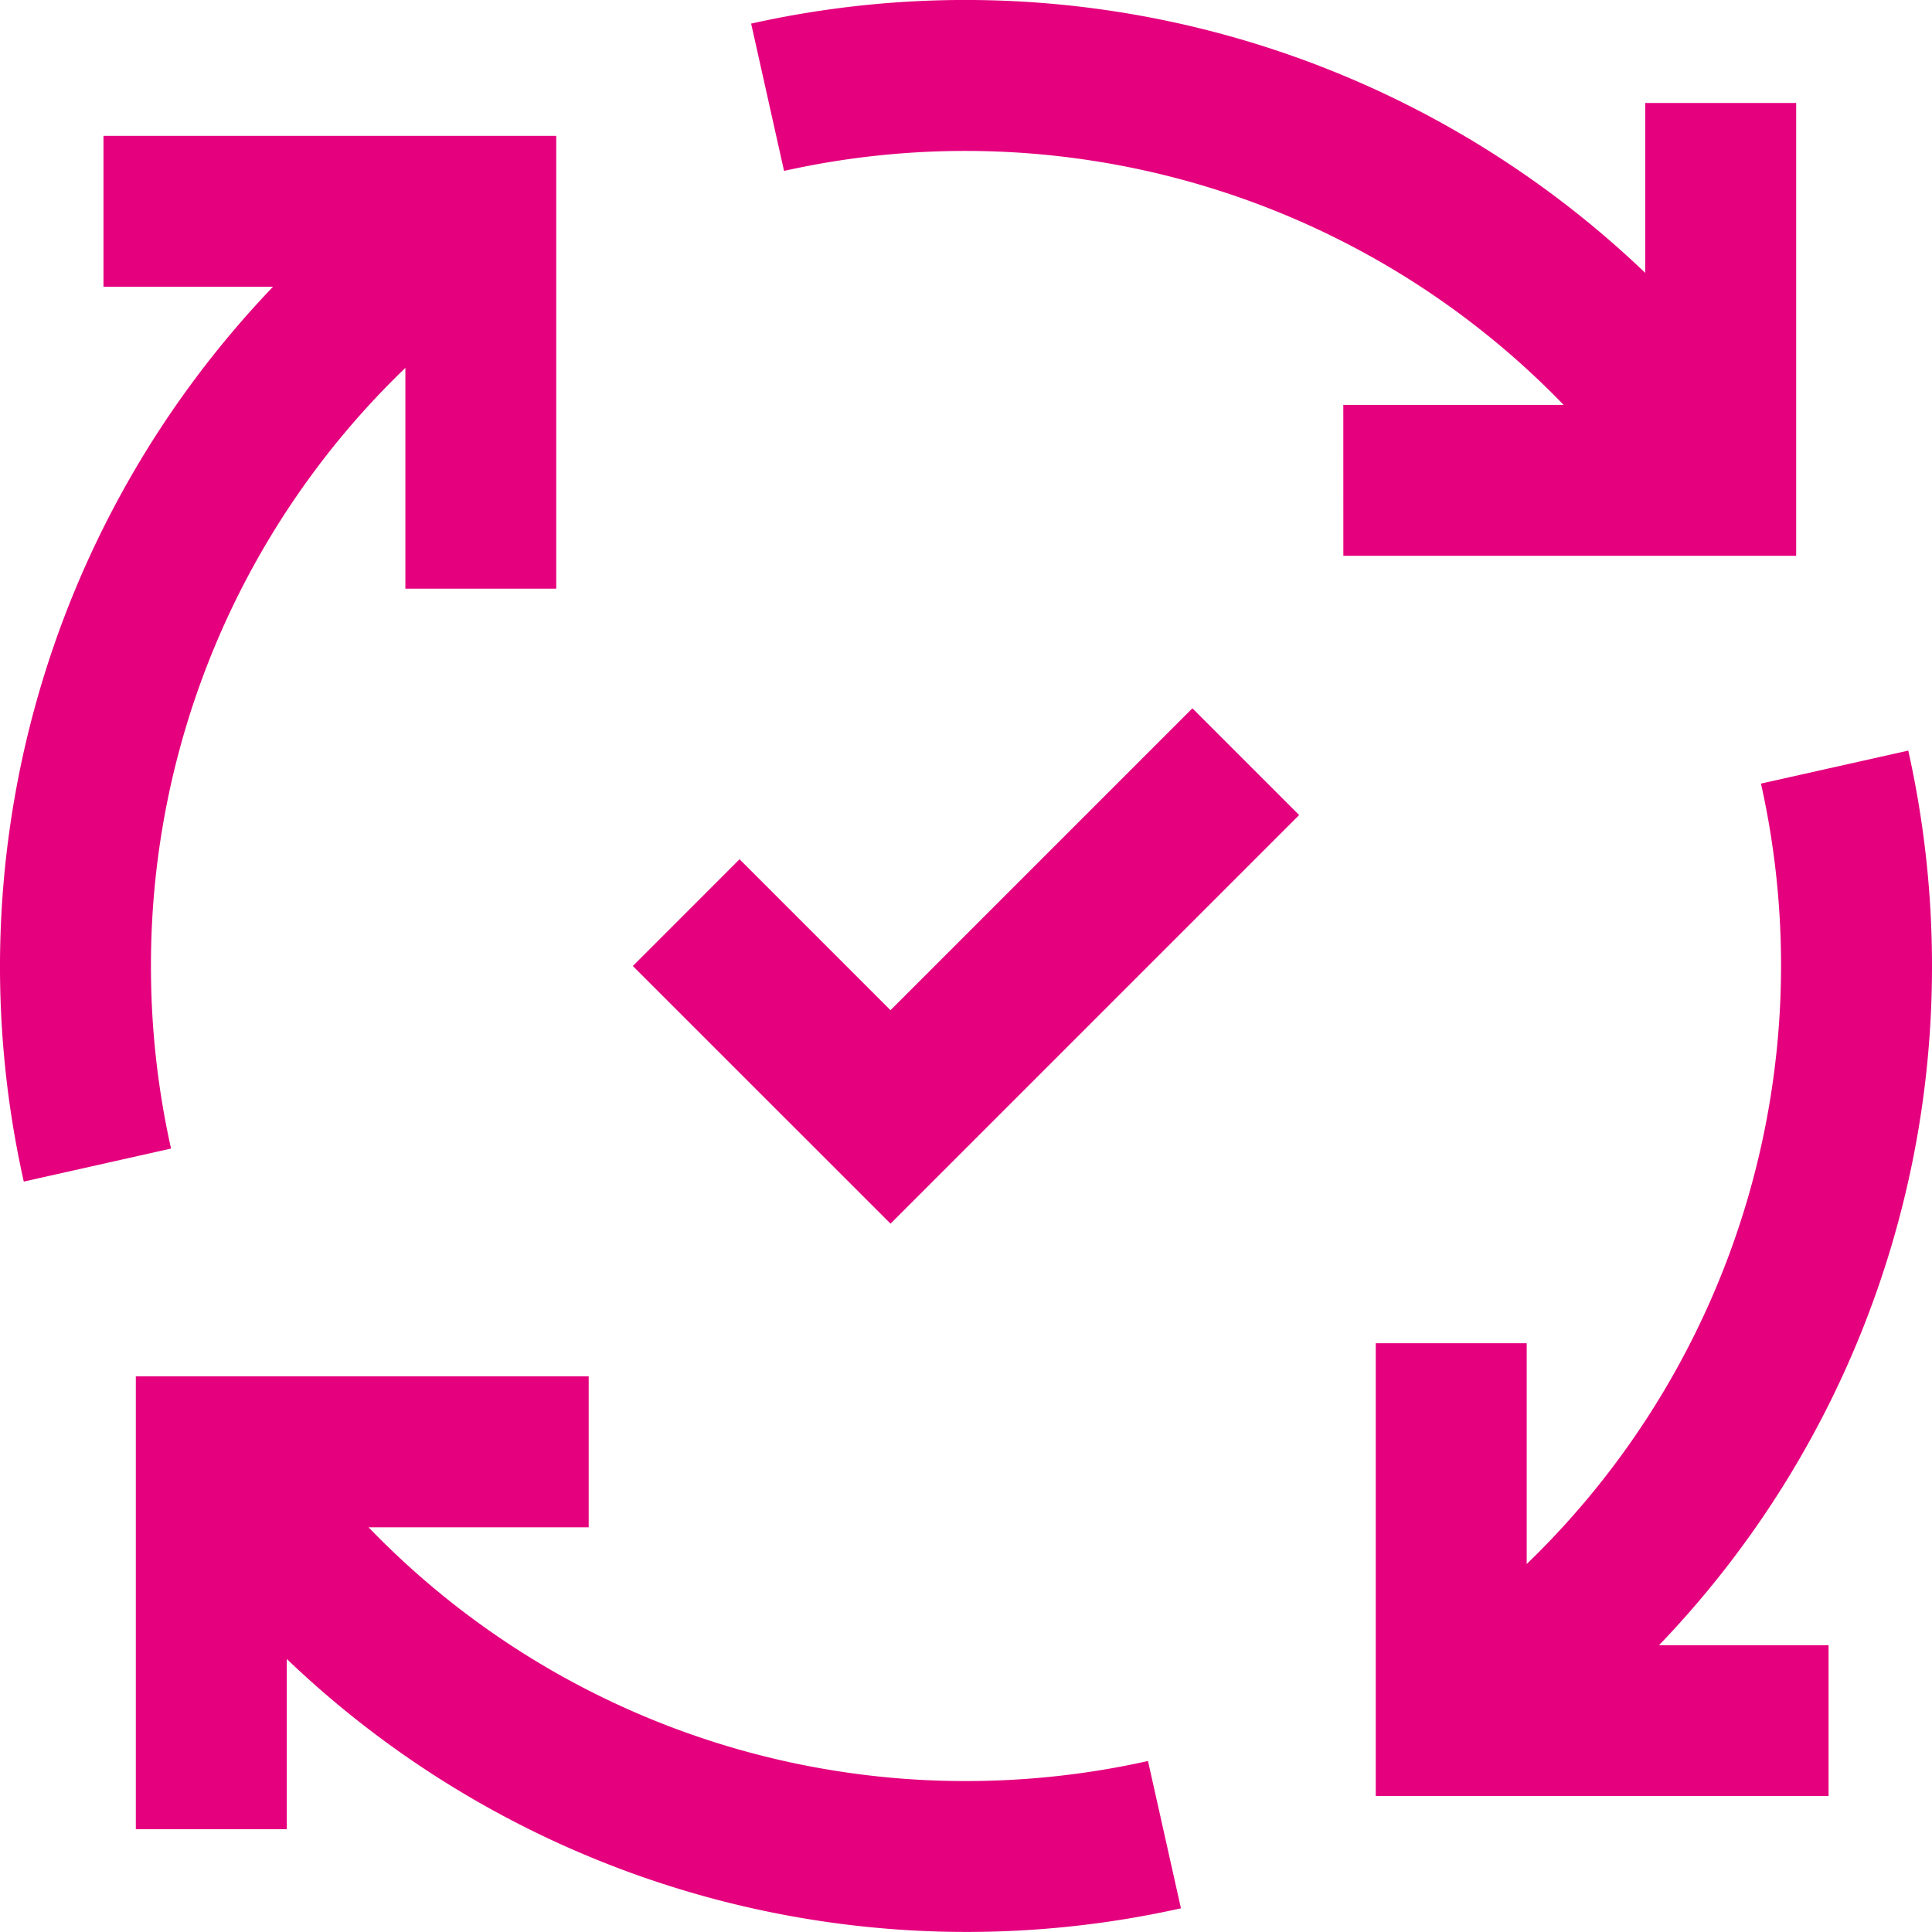 <?xml version="1.0" encoding="UTF-8"?> <svg xmlns="http://www.w3.org/2000/svg" id="process" width="45.5" height="45.5" viewBox="0 0 45.5 45.5"><path id="Path_3491" data-name="Path 3491" d="M213.007,13.09h10.664V2.426h-3.555v4A23.154,23.154,0,0,0,199.06.556l.775,3.469a19.592,19.592,0,0,1,18.359,5.51h-5.188Z" transform="translate(-181.37 0)" fill="#e5007e"></path><path id="Path_3492" data-name="Path 3492" d="M377.694,203.984a23.236,23.236,0,0,0-.559-5.073l-3.469.777a19.592,19.592,0,0,1-5.517,18.38v-5.2h-3.555v10.664h10.664V219.98h-3.993A23.058,23.058,0,0,0,377.694,203.984Z" transform="translate(-332.194 -181.234)" fill="#e5007e"></path><path id="Path_3493" data-name="Path 3493" d="M55.551,374.287a19.513,19.513,0,0,1-14.07-5.976h5.184v-3.555H36v10.664h3.555v-4.008a23.154,23.154,0,0,0,21.058,5.872l-.776-3.469A19.676,19.676,0,0,1,55.551,374.287Z" transform="translate(-32.801 -332.342)" fill="#e5007e"></path><path id="Path_3494" data-name="Path 3494" d="M3.555,55.551A19.511,19.511,0,0,1,9.547,41.465v5.2H13.1V36H2.437v3.555H6.429A23.153,23.153,0,0,0,.56,60.628l3.468-.778A19.677,19.677,0,0,1,3.555,55.551Z" transform="translate(0 -32.801)" fill="#e5007e"></path><path id="Path_3495" data-name="Path 3495" d="M173.784,194.825l-3.555-3.555-2.513,2.514,6.069,6.068,9.623-9.623-2.514-2.514Z" transform="translate(-152.812 -171.034)" fill="#e5007e"></path></svg> 